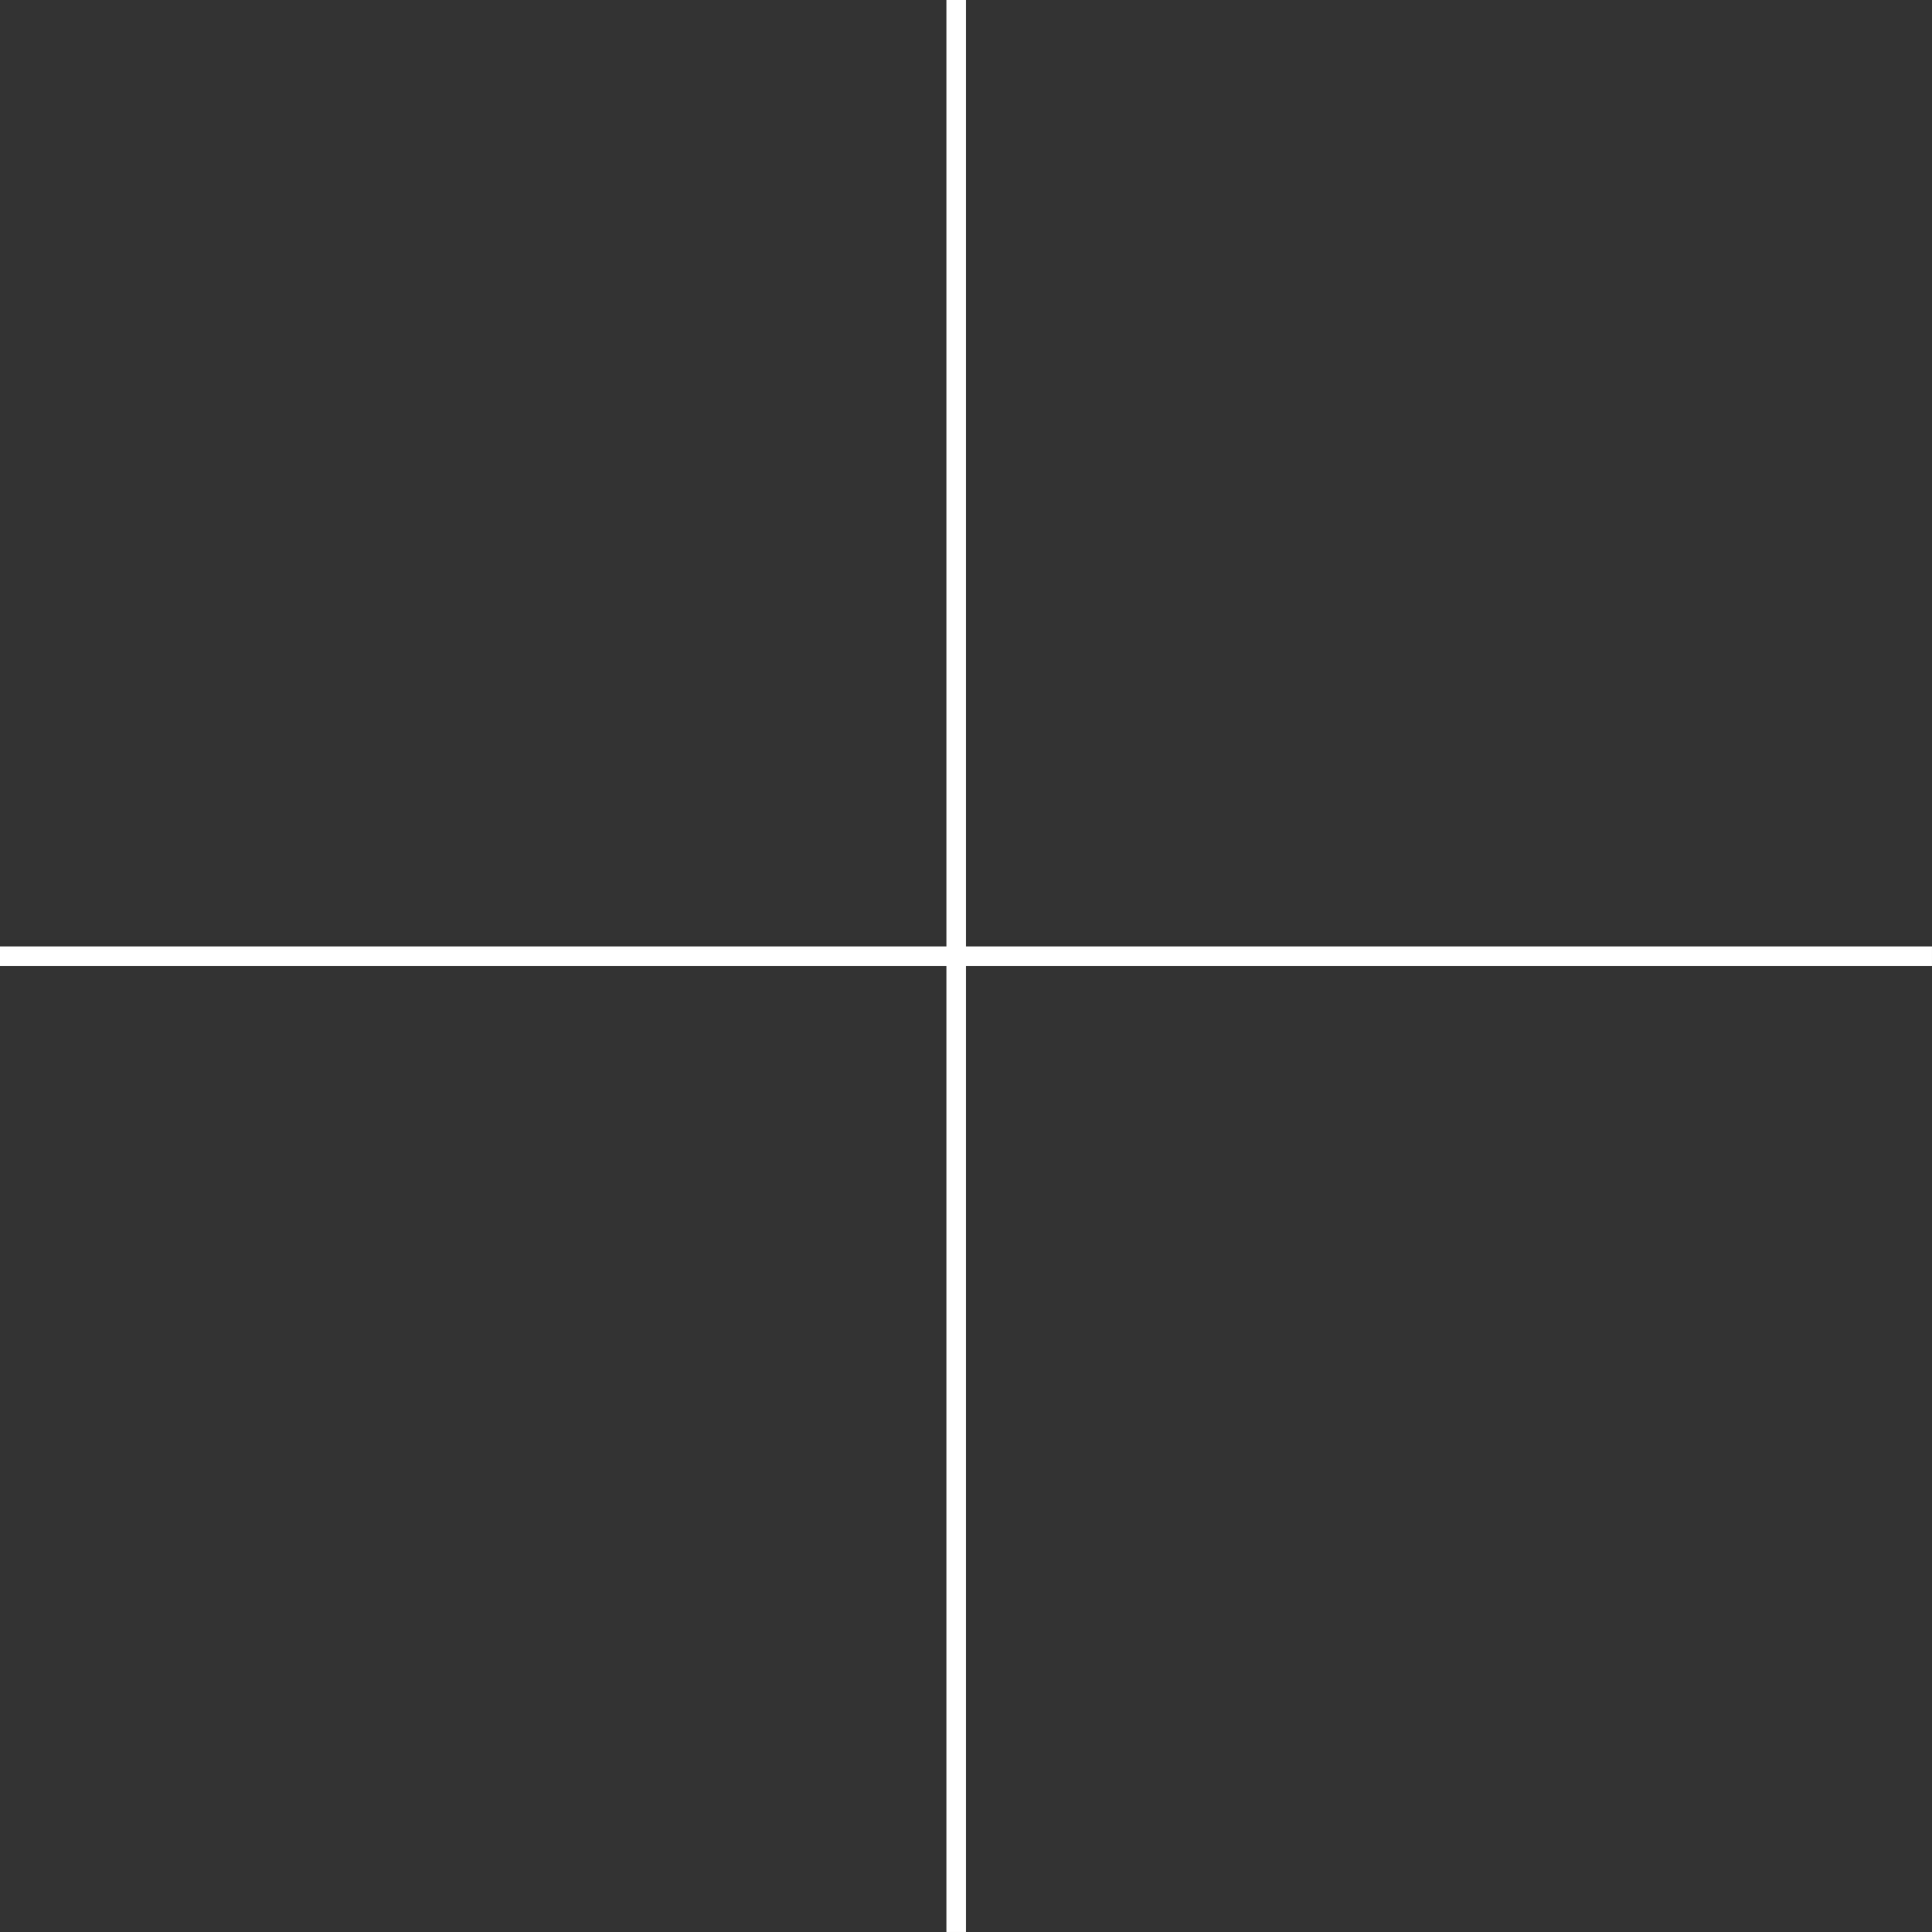 <?xml version="1.0" encoding="UTF-8" standalone="no"?>
<!-- Created with Inkscape (http://www.inkscape.org/) -->

<svg
   xmlns:dc="http://purl.org/dc/elements/1.1/"
   xmlns:cc="http://creativecommons.org/ns#"
   xmlns:rdf="http://www.w3.org/1999/02/22-rdf-syntax-ns#"
   xmlns:svg="http://www.w3.org/2000/svg"
   xmlns="http://www.w3.org/2000/svg"
   xmlns:sodipodi="http://sodipodi.sourceforge.net/DTD/sodipodi-0.dtd"
   xmlns:inkscape="http://www.inkscape.org/namespaces/inkscape"
   width="25.4mm"
   height="25.4mm"
   viewBox="0 0 90 90"
   id="svg4182"
   version="1.1"
   inkscape:version="0.91 r13725"
   sodipodi:docname="croix.svg">
  <rect x="0" y="0" width="90" height="90" fill="#333333" stroke="none"/>
  <defs
     id="defs4184" />
  <sodipodi:namedview
     id="base"
     pagecolor="#ffffff"
     bordercolor="#666666"
     borderopacity="1.0"
     inkscape:pageopacity="0.0"
     inkscape:pageshadow="2"
     inkscape:zoom="0.35"
     inkscape:cx="-752.14286"
     inkscape:cy="204.28569"
     inkscape:document-units="px"
     inkscape:current-layer="layer1"
     showgrid="false"
     fit-margin-top="0"
     fit-margin-left="0"
     fit-margin-right="0"
     fit-margin-bottom="0"
     inkscape:window-width="1855"
     inkscape:window-height="1056"
     inkscape:window-x="65"
     inkscape:window-y="24"
     inkscape:window-maximized="1" />
  <g
     inkscape:label="Calque 1"
     inkscape:groupmode="layer"
     id="layer1"
     transform="translate(-121.429,-646.648)">
    <g
       id="g4757"
       transform="matrix(0.18,0,0,0.18,99.571,604.051)">
      <path
         inkscape:connector-curvature="0"
         id="path4136"
         d="m 368.9,236.648 0,500"
         style="fill:none;fill-rule:evenodd;stroke:#ffffff;stroke-width:5.058px;stroke-linecap:butt;stroke-linejoin:miter;stroke-opacity:1" />
      <path
         inkscape:connector-curvature="0"
         id="path4136-3"
         d="m 621.429,484.119 -500,0"
         style="fill:none;fill-rule:evenodd;stroke:#ffffff;stroke-width:5.058px;stroke-linecap:butt;stroke-linejoin:miter;stroke-opacity:1" />
    </g>
  </g>
</svg>
